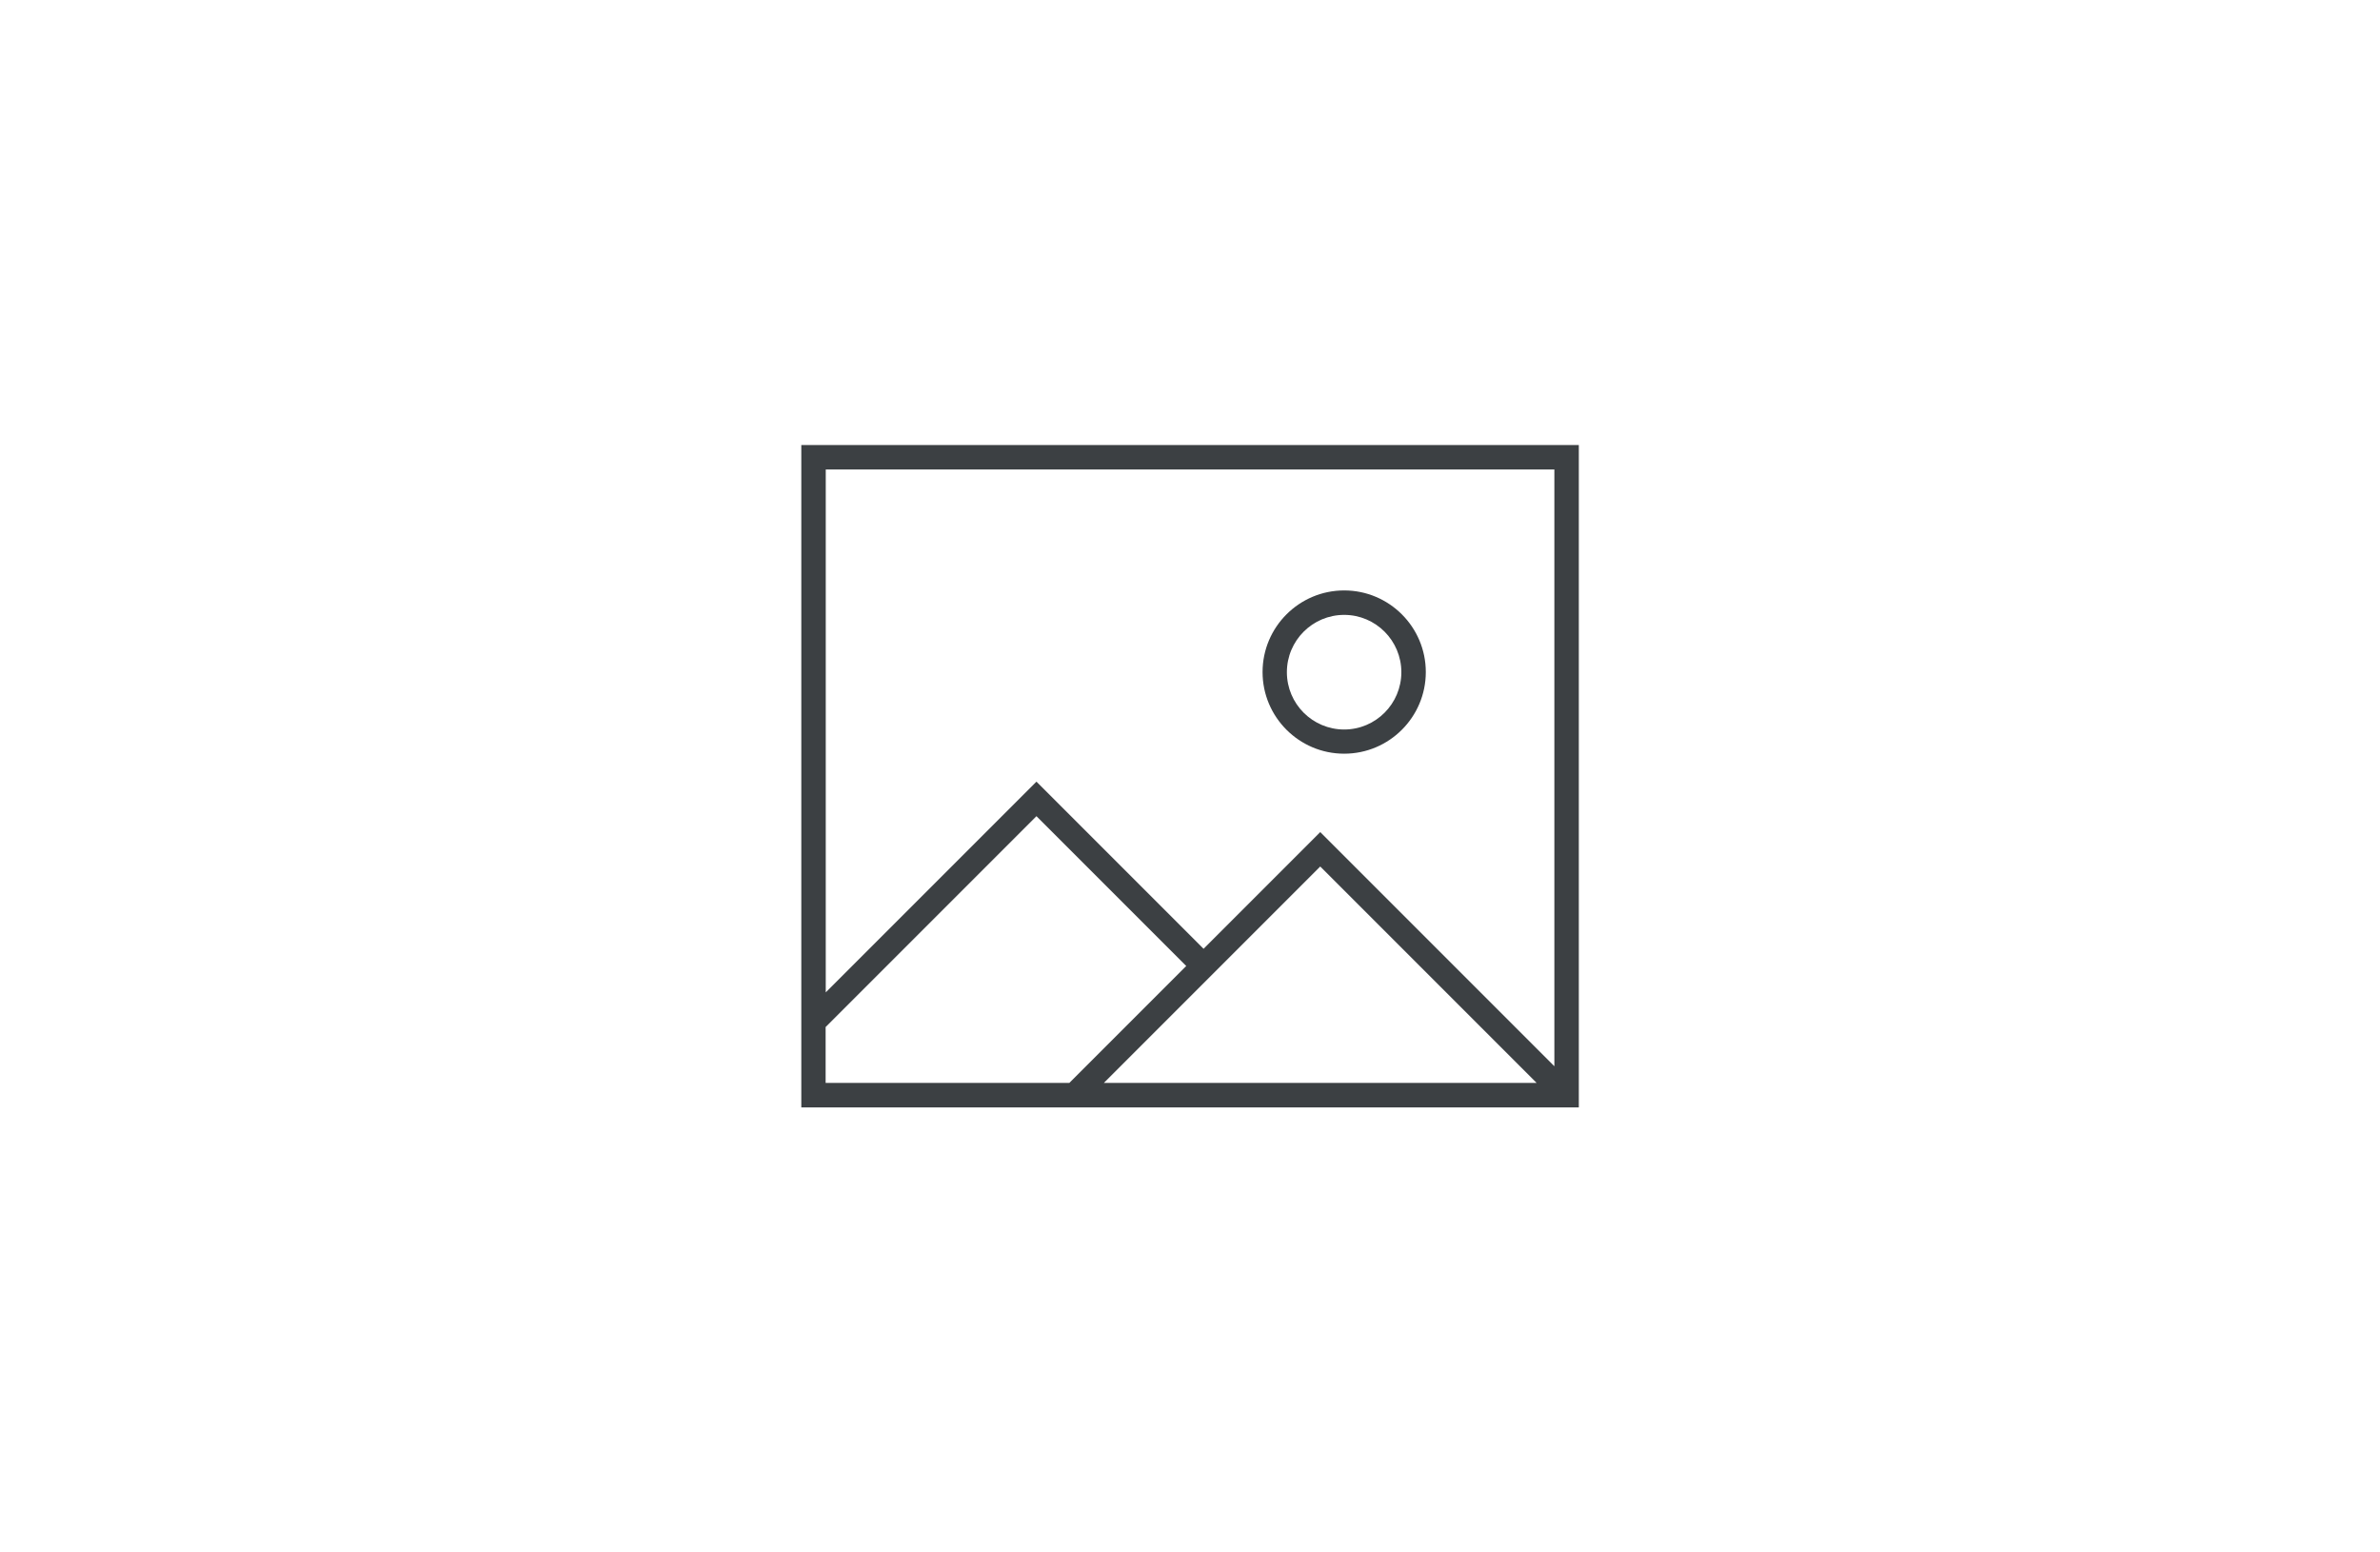 <?xml version="1.0" encoding="UTF-8"?><svg xmlns="http://www.w3.org/2000/svg" viewBox="0 0 184 120"><defs><style>.c{fill:#fff;}.d{fill:#3c4043;}</style></defs><g id="a"/><g id="b"><g><rect class="c" width="184" height="120"/><g><path class="d" d="M61.95,34.4v51.2h60.11V34.4H61.95Zm58.22,1.88v46.14l-18.1-18.1-9.02,9.02-12.92-12.92-16.29,16.29V36.29h56.34Zm-18.1,30.7l16.73,16.73h-33.46l16.73-16.73Zm-38.23,12.4l16.29-16.29,11.58,11.58-9.04,9.04h-18.84v-4.33Z"/><path class="d" d="M103.92,58.26c3.48,0,6.31-2.83,6.31-6.31s-2.83-6.31-6.31-6.31-6.31,2.83-6.31,6.31,2.83,6.31,6.31,6.31Zm0-10.73c2.44,0,4.42,1.99,4.42,4.43s-1.98,4.43-4.42,4.43-4.43-1.98-4.43-4.43,1.99-4.43,4.43-4.43Z"/></g></g></g></svg>